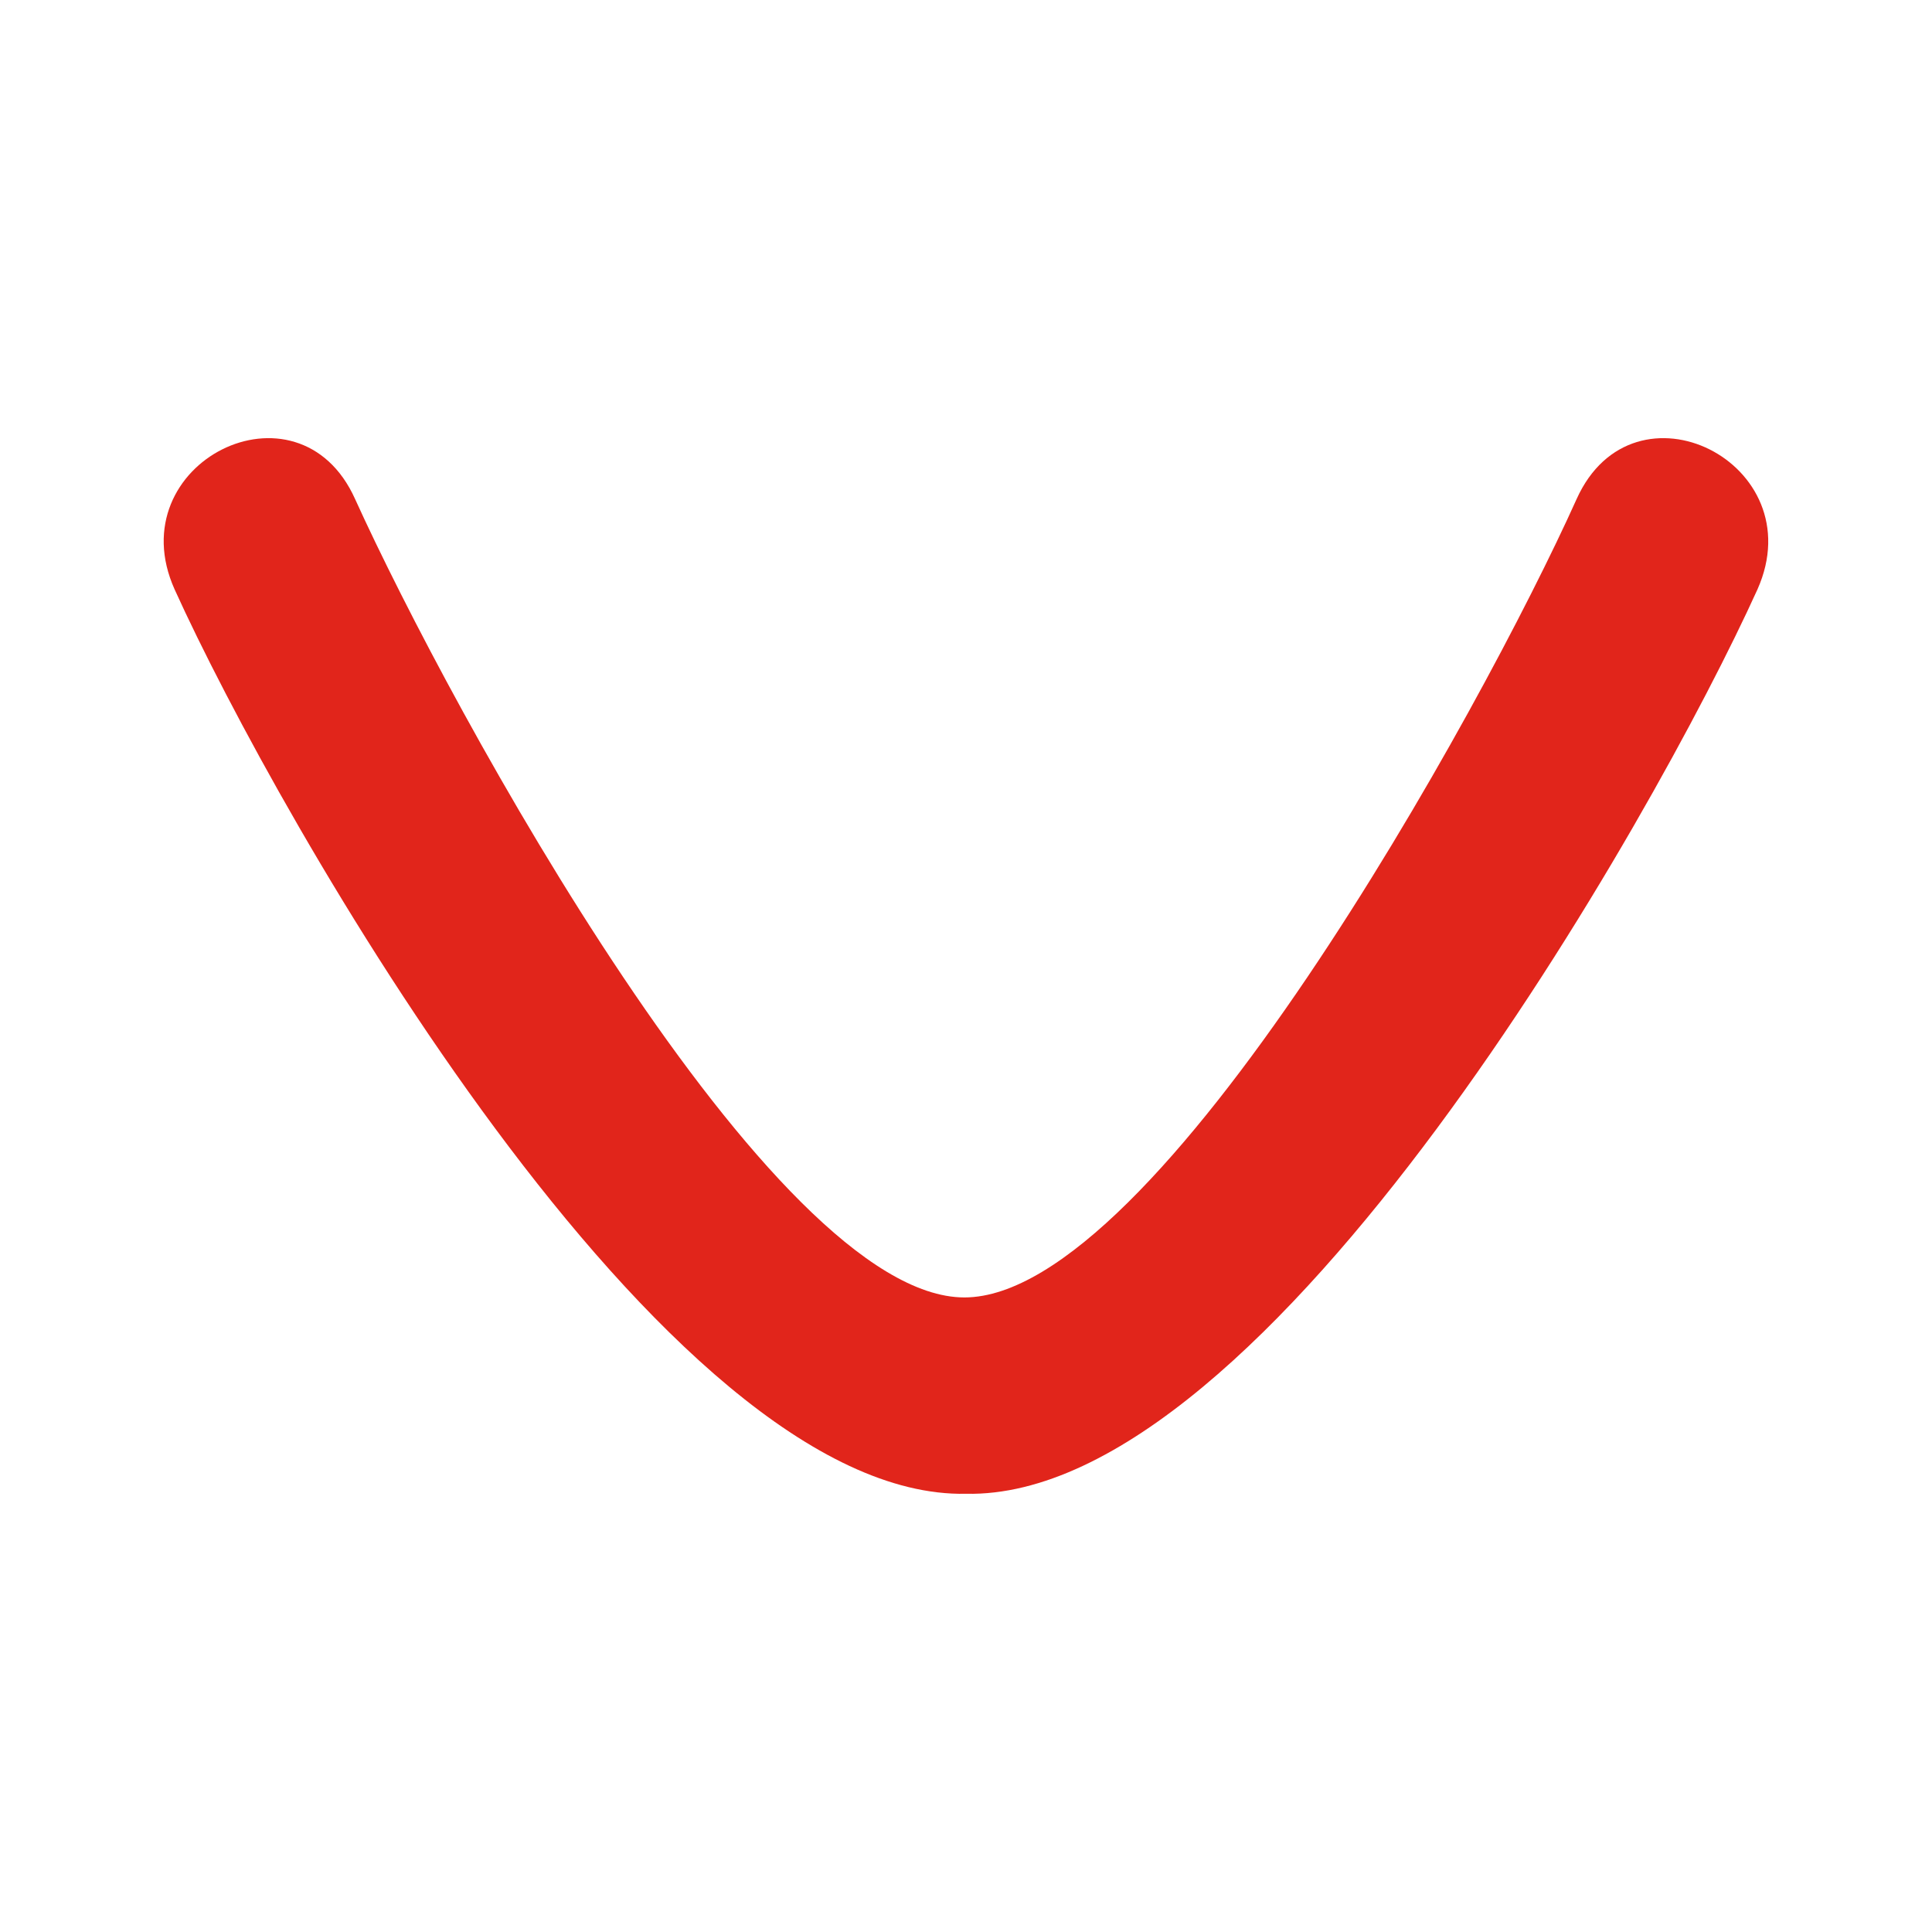 <?xml version="1.0" encoding="utf-8"?>
<!-- Generator: Adobe Illustrator 25.0.1, SVG Export Plug-In . SVG Version: 6.00 Build 0)  -->
<svg version="1.1" id="Capa_1" xmlns="http://www.w3.org/2000/svg" xmlns:xlink="http://www.w3.org/1999/xlink" x="0px" y="0px"
	 viewBox="0 0 264 264" style="enable-background:new 0 0 264 264;" xml:space="preserve">
<style type="text/css">
	.st0{fill:#E1251B;}
	.st1{fill-rule:evenodd;clip-rule:evenodd;fill:#E1251B;}
	.st2{fill-rule:evenodd;clip-rule:evenodd;fill:#0075C9;}
	.st3{fill-rule:evenodd;clip-rule:evenodd;fill:#FFD100;}
	.st4{fill-rule:evenodd;clip-rule:evenodd;fill:#F18A00;}
	.st5{fill:#231F20;}
	.st6{fill-rule:evenodd;clip-rule:evenodd;fill:#231F20;}
	.st7{fill:#E9ECF0;}
	.st8{fill:#212220;}
</style>
<g>
	<g>
		<g>
			<path class="st0" d="M131.78,177.29c26.35,0,70.7-80.28,83.66-109.1c7.78-17.27,32.41-4.94,24.71,12.35
				c-14.05,30.98-66.82,124.4-108.13,123.58C90.7,204.95,37.9,111.52,23.86,80.54c-7.76-17.29,16.9-29.62,24.66-12.35
				C61.61,97.02,105.43,177.29,131.78,177.29"/>
		</g>
	</g>
</g>
</svg>
